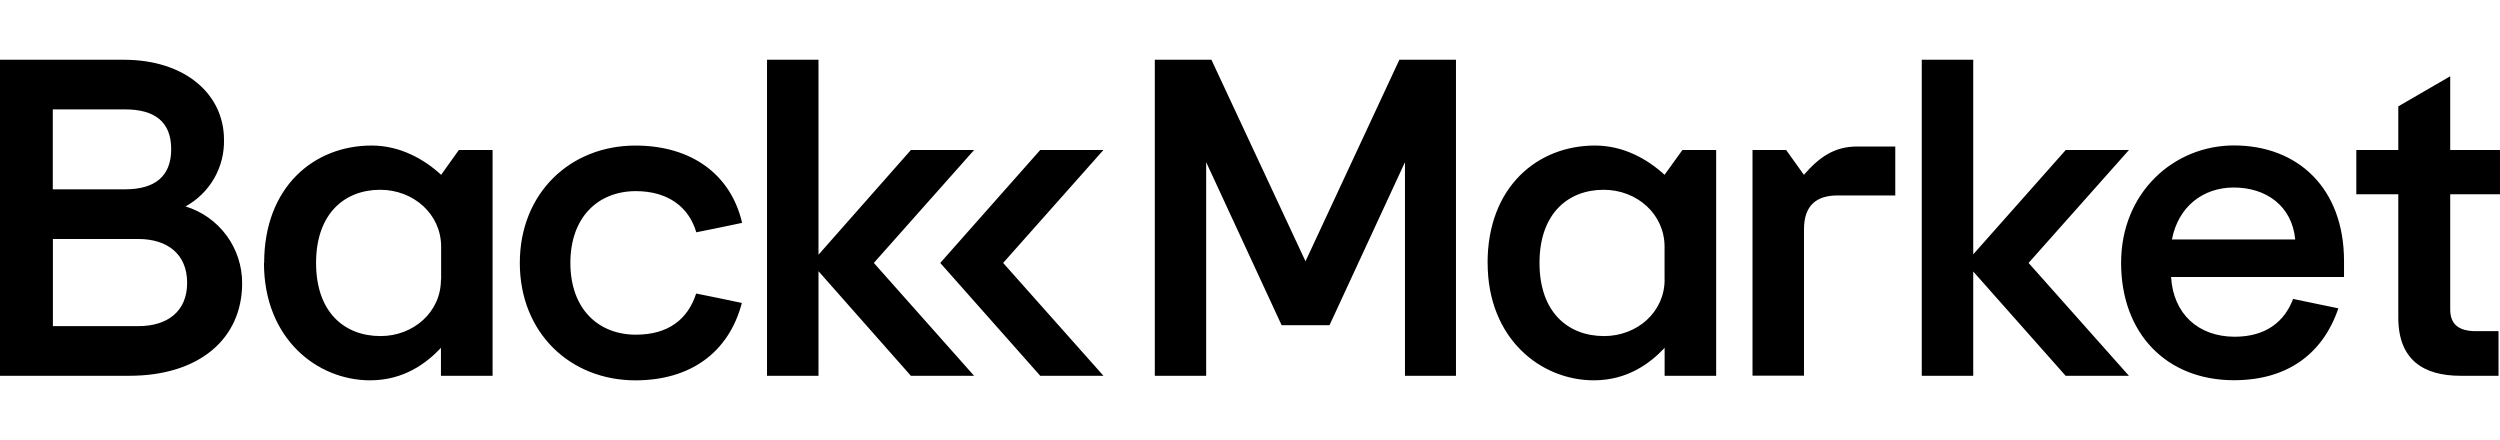 <svg width="795" height="140" viewBox="0 0 795 140" fill="none" xmlns="http://www.w3.org/2000/svg">
<g clip-path="url(#clip0)">
<path d="M0 19H39.36C59 19 71.23 30.06 71.23 44.41C71.334 48.73 70.249 52.995 68.092 56.74C65.935 60.484 62.789 63.563 59 65.64C64.225 67.241 68.796 70.481 72.037 74.88C75.279 79.28 77.019 84.605 77 90.07C77 107.73 63.36 119.5 41.1 119.5H0V19ZM39.79 60.2C49.12 60.2 54.44 56.2 54.44 47.43C54.44 38.66 49.12 34.79 39.79 34.79H16.79V60.2H39.79ZM44 103.71C53.19 103.71 59.51 99.11 59.51 89.92C59.51 80.73 53.14 76 44 76H16.82V103.71H44ZM84 83.61C84 59.49 99.79 46.28 118.17 46.28C127.17 46.28 134.82 50.56 140.28 55.59L145.91 47.71H156.64V119.5H140.22V110.62C135.62 115.5 128.44 120.94 117.68 120.94C100.88 120.94 83.94 107.73 83.94 83.61H84ZM140.28 88.92V78.44C140.28 68.1 131.52 60.35 120.89 60.35C109.7 60.35 100.51 67.81 100.51 83.61C100.51 99.41 109.64 106.87 121 106.87C131.46 106.87 140.22 99.26 140.22 88.92H140.28ZM309.76 47.71H289.66L260.28 81V19H243.91V119.5H260.28V86.24L289.66 119.5H309.76L277.88 83.61L309.76 47.71ZM350.88 47.71H330.78L299 83.61L330.8 119.5H350.9L319 83.61L350.88 47.71ZM445 19L415.15 83.09L385.23 19H367.23V119.5H383.56V51.57L407.56 103.42H422.78L446.78 51.57V119.5H463V19H445ZM473.05 83.61C473.05 59.49 488.84 46.28 507.22 46.28C516.22 46.28 523.87 50.56 529.33 55.59L535 47.71H545.74V119.5H529.35V110.62C524.76 115.5 517.58 120.94 506.81 120.94C490 120.94 473.07 107.73 473.07 83.61H473.05ZM529.33 88.92V78.44C529.33 68.1 520.57 60.35 509.95 60.35C498.75 60.35 489.56 67.81 489.56 83.61C489.56 99.41 498.75 106.87 510.09 106.87C520.59 106.87 529.35 99.26 529.35 88.92H529.33ZM557.3 47.71H568L573.64 55.59C578.52 49.99 583.3 46.59 590.58 46.59H602.7V62.15H584.36C577.59 62.15 573.67 65.33 573.67 72.96V119.46H557.3V47.71ZM762.66 101V61.78H749.31V47.71H762.66V33.82L779.17 24.25V47.71H795.25V61.78H779.17V98.42C779.17 103.15 781.9 105.31 787.35 105.31H794.53V119.5H782.47C770.7 119.5 762.66 114.47 762.66 101ZM729.19 95.08C726.48 102.3 720.52 107.08 710.64 107.08C699.15 107.08 691.11 99.9 690.4 88.08H745.4V83C745.4 59.89 730.76 46.25 710.4 46.25C691.31 46.25 674.51 61.18 674.51 83.58C674.51 105.98 688.87 120.91 710.4 120.91C727.12 120.91 738.6 112.77 743.6 98.05C739.29 97.17 734.37 96.14 729.19 95.06V95.08ZM710.35 59.63C720.69 59.63 728.87 65.52 729.88 76.14H690.68C692.69 65.66 700.59 59.63 710.35 59.63V59.63ZM677 47.71H656.9L627.49 80.88V19H611.12V119.5H627.49V86.34L656.87 119.5H677L645.09 83.61L677 47.71ZM202.2 106.43C190.28 106.43 181.38 98.25 181.38 83.61C181.38 68.97 190.28 60.78 202.2 60.78C212.49 60.78 219.1 65.9 221.42 73.87C225.16 73.12 232.78 71.59 235.99 70.87C232.42 55.47 219.89 46.29 202.05 46.29C181.38 46.29 165.3 61.36 165.3 83.62C165.3 105.88 181.38 120.95 202.05 120.95C219.51 120.95 231.77 112.12 235.91 96.34C232.64 95.61 225.08 94.09 221.38 93.34C218.72 101.56 212.51 106.43 202.2 106.43V106.43Z" fill="black"/>
</g>
<defs>
<clipPath id="clip0">
<rect width="795" height="140" fill="white"/>
</clipPath>
</defs>
</svg>
